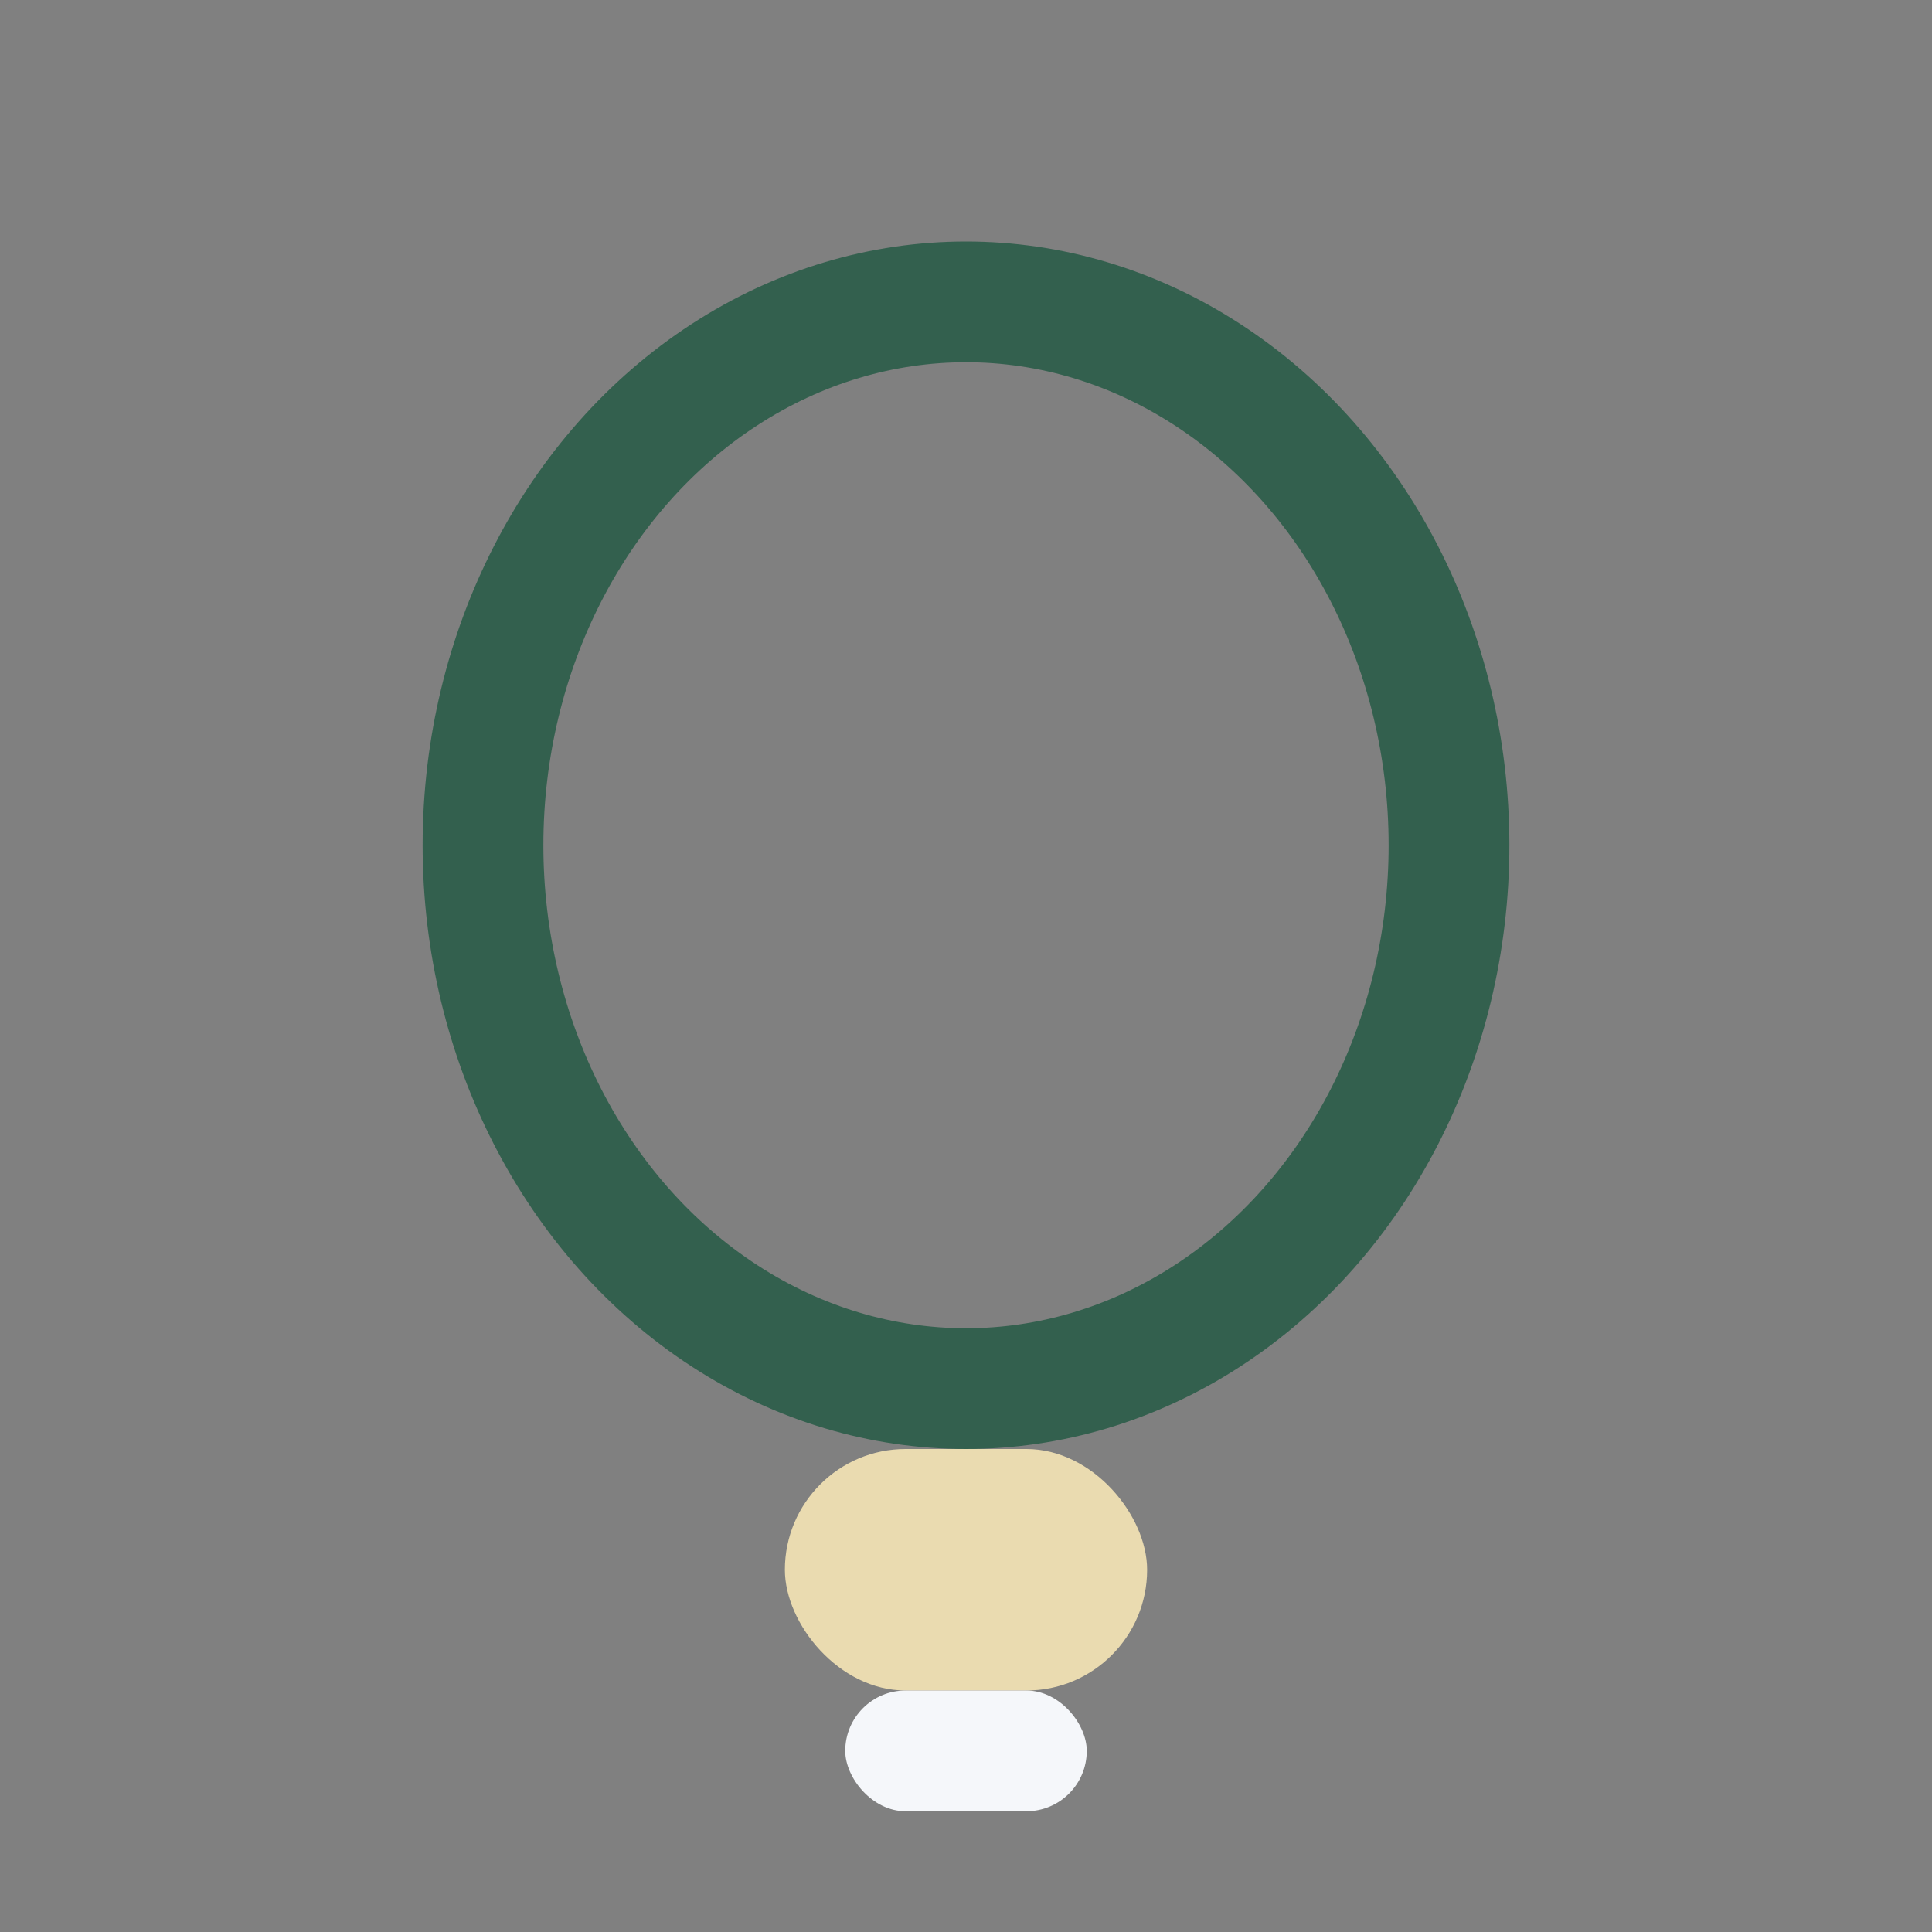<?xml version="1.0" encoding="UTF-8"?>
<svg xmlns="http://www.w3.org/2000/svg" width="32" height="32" viewBox="0 0 32 32"><rect x="0" y="0" width="32" height="32" fill="#808080" stroke="none"/><ellipse cx="16" cy="14" rx="8" ry="9" fill="none" stroke="#33604E" stroke-width="2"/><rect x="13" y="24" width="6" height="4" rx="2" fill="#EADBB0"/><rect x="14" y="28" width="4" height="2" rx="1" fill="#F5F7FA"/></svg>